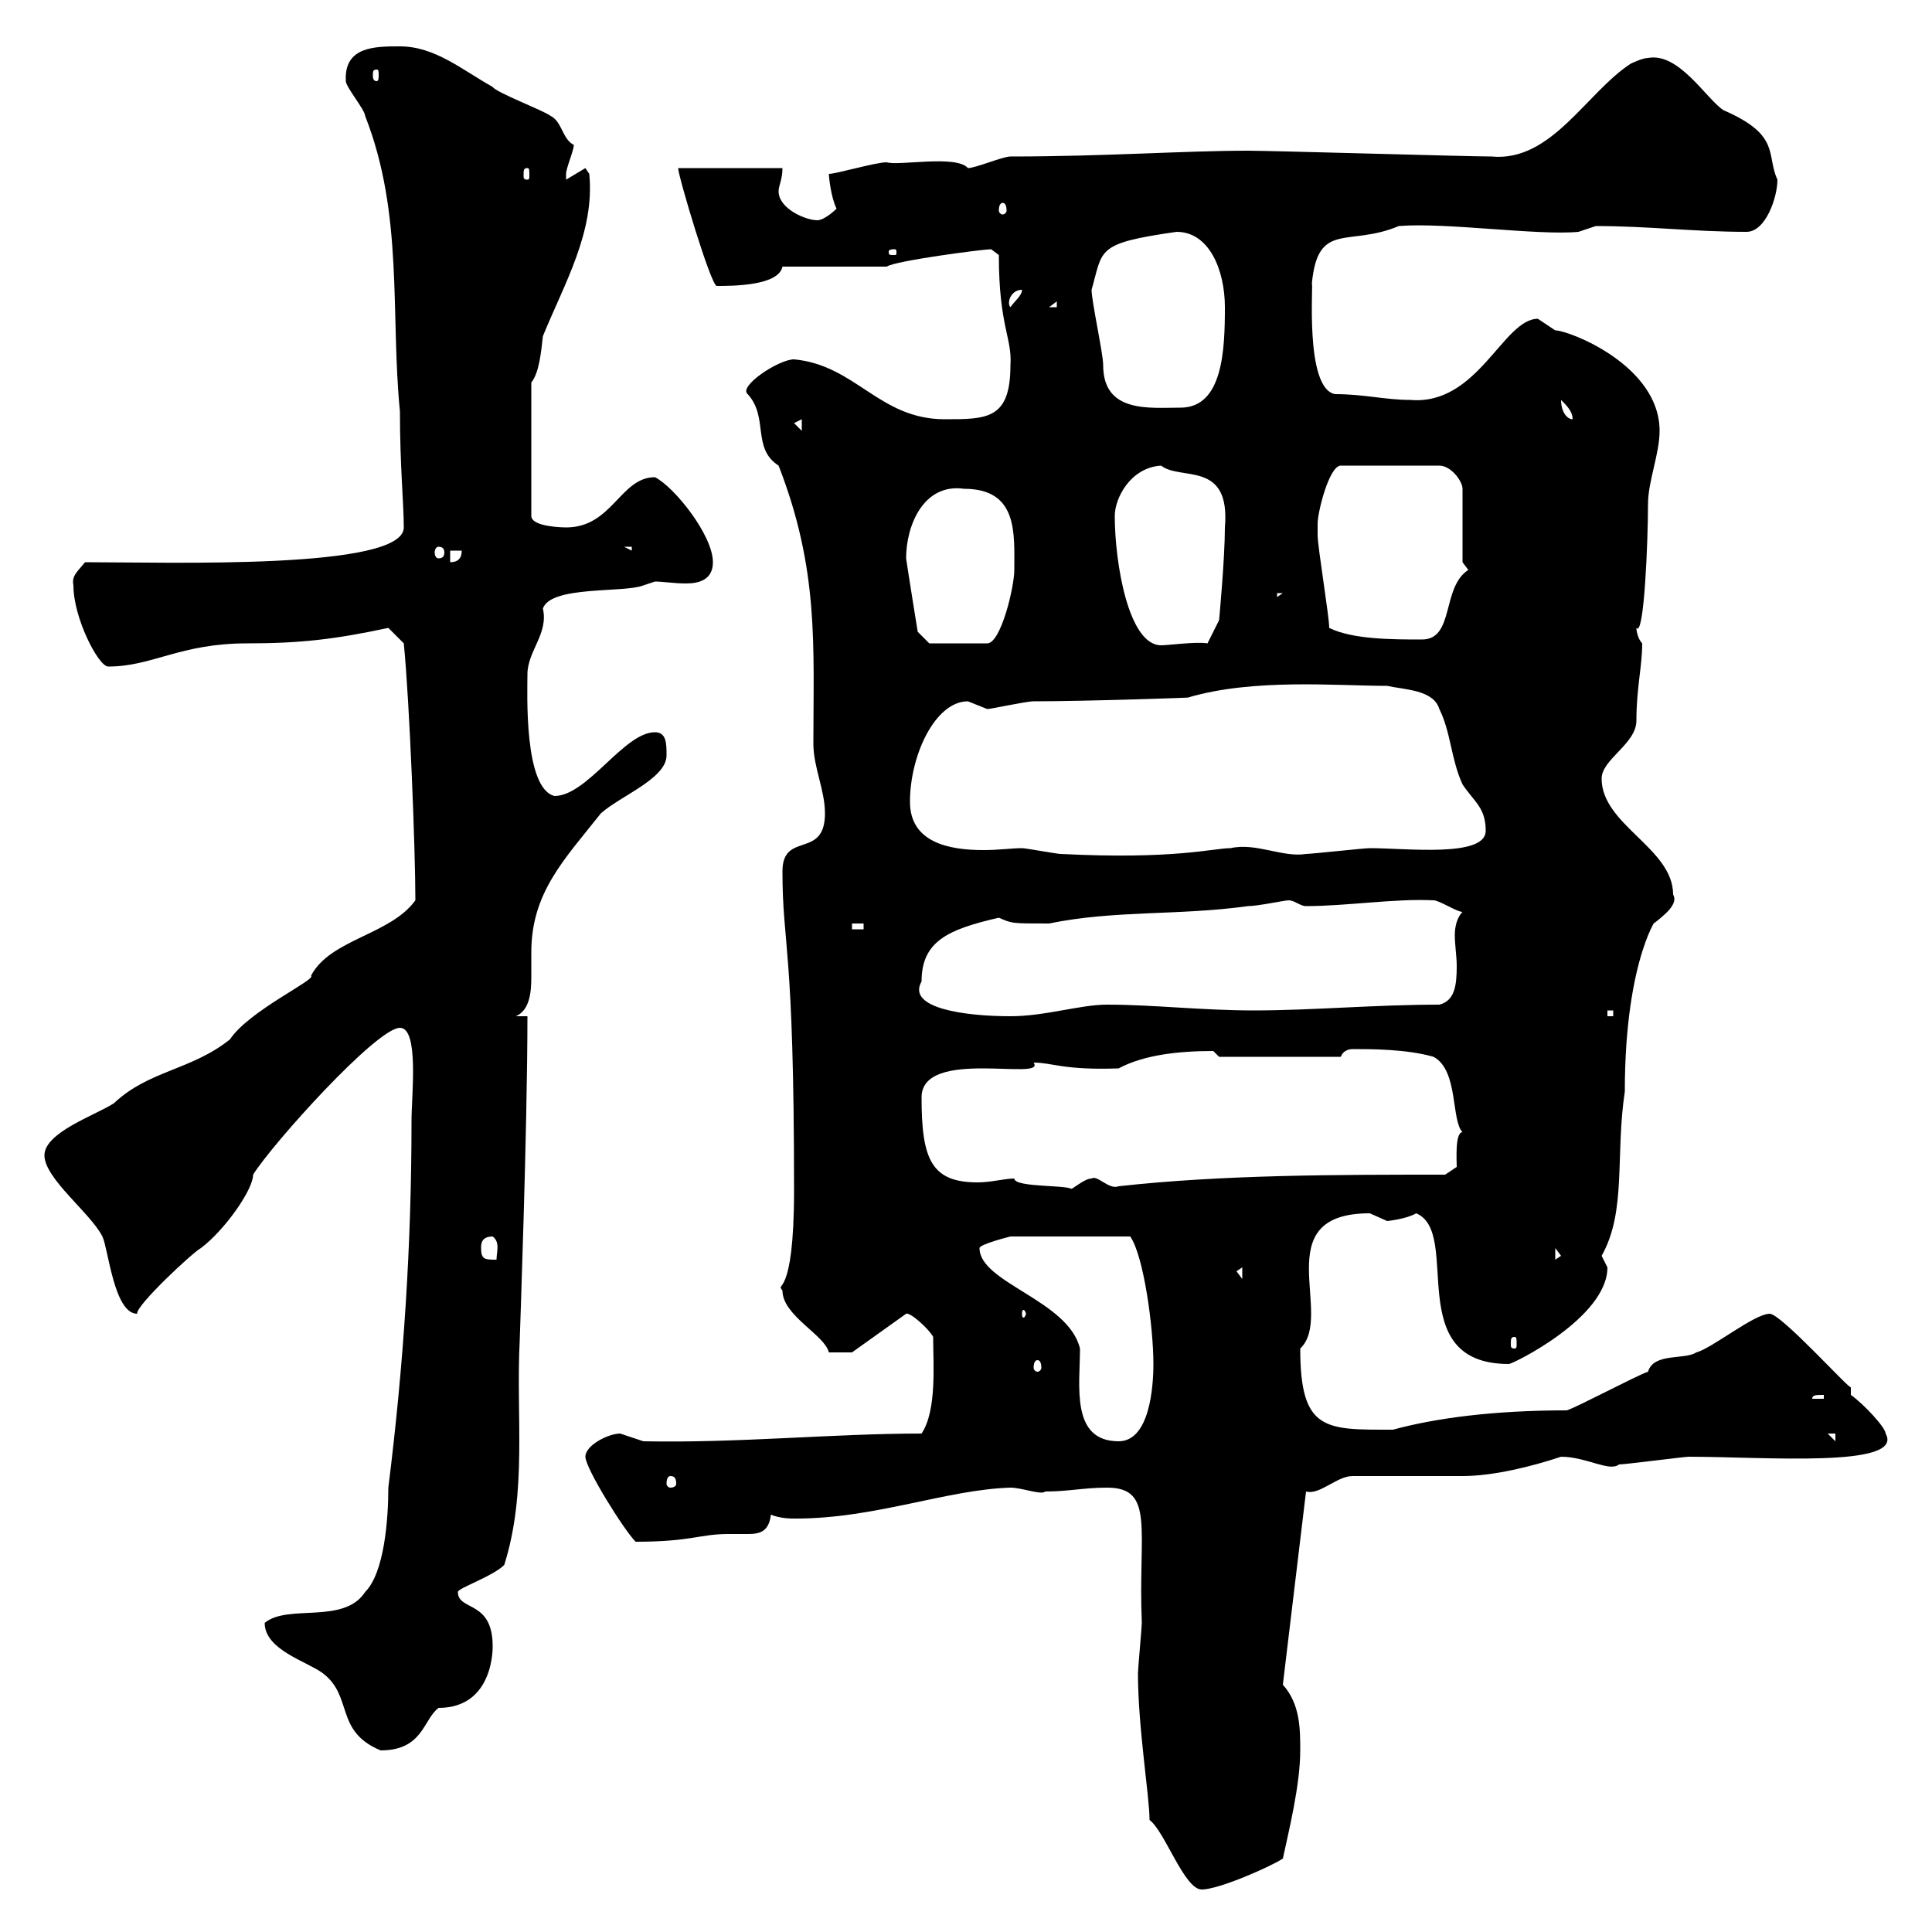 <svg xmlns="http://www.w3.org/2000/svg" xmlns:xlink="http://www.w3.org/1999/xlink" width="300" height="300"><path d="M178.50 282.60C180.90 284.40 183.90 293.40 186.60 293.40C189.30 293.40 197.40 289.80 199.20 288.60C200.10 284.40 201.90 277.20 201.90 271.80C201.90 268.50 201.90 264.60 199.20 261.60C200.10 254.10 201.30 244.20 202.80 231.60C204.90 232.20 207.60 229.20 210 229.20C212.70 229.20 224.40 229.20 227.10 229.20C231.90 229.20 237.90 227.70 242.40 226.20C246.30 226.20 249.90 228.60 251.40 227.40C252.30 227.40 261.60 226.20 262.20 226.20C273.90 226.20 295.80 228 292.80 222.60C292.80 221.70 289.50 218.10 287.40 216.60C287.40 216.30 287.40 216 287.40 215.40C287.40 216 276.60 204 274.80 204C272.40 204 265.80 209.40 263.40 210C261.60 211.20 256.80 210 255.90 213C254.10 213.60 245.10 218.40 243.30 219C231.90 219 222.90 220.20 216.30 222C205.80 222 201.90 222.30 201.90 209.40C207.30 204.30 196.50 188.40 212.70 188.40C212.70 188.40 215.40 189.60 215.40 189.60C215.40 189.60 218.40 189.30 219.90 188.40C227.10 191.40 217.50 211.80 234.30 211.80C234.90 211.80 249.60 204.60 249.60 196.80C249.60 196.80 248.70 195 248.70 195C252.60 188.10 250.80 179.40 252.30 169.50C252.30 148.20 258 141.60 256.80 143.40C258.30 142.20 260.70 140.40 259.80 138.90C259.80 131.70 248.70 128.10 248.70 120.90C248.70 117.90 254.10 115.50 254.10 111.90C254.10 106.80 255 103.50 255 99.90C254.40 99.30 254.10 98.10 254.10 97.50C255.30 99 255.90 84 255.90 78.30C255.90 74.70 257.70 70.50 257.70 66.90C257.70 56.70 243.60 51.30 241.50 51.30C241.50 51.30 238.80 49.50 238.80 49.50C233.40 49.50 229.50 63 219 62.10C215.10 62.10 211.80 61.20 207.30 61.20C202.50 60.30 204 43.50 203.70 44.10C204.60 34.20 209.40 38.40 217.20 35.10C224.40 34.50 238.80 36.60 245.10 36C245.10 36 247.80 35.10 247.80 35.10C255.90 35.10 263.10 36 271.20 36C274.20 36 276 30.60 276 27.90C274.20 24 276.60 21 267.60 17.10C264.90 15.30 260.70 8.10 255.90 9C255 9 253.20 9.90 253.20 9.90C246.30 14.40 240.90 25.20 231.60 24.30C228 24.30 197.40 23.40 193.80 23.40C183.90 23.40 171.60 24.30 156.90 24.30C155.70 24.30 151.50 26.10 150.30 26.10C148.50 24 139.50 25.80 137.70 25.20C135.90 25.20 129.90 27 128.70 27C128.70 27.30 129 30.60 129.90 32.40C129.90 32.40 128.10 34.20 126.90 34.20C125.10 34.20 120.90 32.40 120.90 29.70C120.90 28.80 121.50 27.90 121.50 26.10L105.30 26.10C105.30 27.30 110.40 44.40 111.30 44.40C113.70 44.40 120.90 44.40 121.50 41.40L137.70 41.40C138.90 40.50 152.70 38.70 153.90 38.70L155.10 39.60C155.10 50.70 157.20 52.50 156.90 56.70C156.90 65.10 153.30 65.10 146.70 65.10C136.50 65.10 132.90 56.70 123.30 55.80C120.90 55.80 114.60 60 116.10 61.20C119.40 64.80 116.70 69.60 120.90 72.30C127.20 88.50 126.30 100.20 126.30 115.50C126.30 119.10 128.10 122.70 128.10 126.30C128.10 133.50 121.50 129 121.50 135.30C121.50 147 123.30 146.40 123.30 184.80C123.30 202.20 120.30 198.90 121.50 200.40C121.50 204.30 128.10 207.30 128.70 210C129.90 210 132.30 210 132.30 210L140.70 204C141.30 203.70 144.30 206.40 144.90 207.60C144.90 211.80 145.50 219 143.10 222.60C129.30 222.60 114.60 224.10 99.90 223.80C99.90 223.80 96.30 222.60 96.30 222.60C94.50 222.60 90.90 224.40 90.90 226.20C90.90 228 96.90 237.60 98.70 239.40C107.40 239.40 108.60 238.20 113.10 238.20C114.30 238.20 115.50 238.20 116.10 238.20C117.90 238.20 119.40 237.90 119.70 235.20C121.20 235.80 122.70 235.80 123.60 235.80C135.90 235.80 147 231.30 156.90 231C158.70 231 161.70 232.20 162.30 231.60C165.90 231.60 168.30 231 171.90 231C179.40 231 176.70 237.60 177.30 252C177.30 252.60 176.70 259.20 176.70 259.80C176.70 268.20 178.50 279 178.50 282.60ZM41.10 252C41.10 256.20 47.70 258 50.10 259.80C54.90 263.40 51.90 268.80 59.10 271.80C65.70 271.80 65.70 267 68.10 265.20C76.80 265.20 76.50 255.60 76.50 255.60C76.50 248.40 71.10 250.20 71.10 247.20C71.10 246.60 76.50 244.80 78.30 243C81.90 231.60 80.10 219.90 80.70 208.20C80.70 207.90 81.90 175.20 81.90 157.80L80.10 157.80C82.20 156.90 82.50 154.20 82.50 151.80C82.50 150.30 82.50 148.80 82.50 147.90C82.50 138.60 87.60 133.50 93.30 126.30C96.30 123.60 103.50 120.90 103.50 117.30C103.50 115.50 103.50 113.70 101.70 113.70C96.90 113.70 91.20 123.60 86.10 123.60C81.30 122.40 81.90 107.40 81.90 104.70C81.90 101.10 85.20 98.40 84.30 94.50C85.50 90.90 96.90 92.10 99.90 90.90C99.90 90.90 101.70 90.30 101.70 90.30C102.90 90.30 104.70 90.60 106.50 90.60C108.60 90.60 110.70 90 110.70 87.30C110.70 83.10 104.70 75.60 101.70 74.10C96.30 74.10 95.10 81.90 87.90 81.90C87.90 81.90 82.50 81.90 82.50 80.10L82.50 59.40C83.70 57.90 84 54.90 84.30 52.20C87.60 44.10 92.40 36 91.50 27C91.50 27 90.90 26.10 90.90 26.10L87.90 27.90C87.90 27.90 87.90 27.90 87.90 27C87.90 26.10 89.10 23.40 89.10 22.50C87.30 21.60 87.30 18.90 85.50 18C84.30 17.10 77.10 14.40 76.50 13.50C71.70 10.80 67.50 7.20 62.10 7.20C58.20 7.20 53.40 7.20 53.70 12.60C53.70 13.50 56.70 17.10 56.70 18C62.70 33.30 60.60 48.60 62.10 63.90C62.10 72.30 62.70 78.30 62.70 81.90C62.70 88.50 26.40 87.30 13.20 87.30C12 88.80 11.10 89.40 11.40 90.90C11.40 96 15.30 103.50 16.80 103.50C23.70 103.50 27.90 99.90 38.40 99.90C46.50 99.90 51.90 99.30 60.30 97.50L62.70 99.90C63.60 108.90 64.50 132 64.50 139.80C60.60 145.20 51.30 145.80 48.30 151.50C49.20 152.10 38.70 156.90 35.70 161.40C29.70 166.20 23.10 166.20 17.70 171.30C15 173.10 6.90 175.80 6.90 179.40C6.90 183 14.10 188.40 15.90 192C16.80 193.80 17.70 204 21.30 204C21 202.80 30 194.40 31.20 193.80C34.80 191.10 39.30 184.80 39.30 182.40C42.30 177.60 58.50 159.60 62.10 159.60C65.10 159.60 63.90 170.10 63.90 174C63.90 193.20 62.70 211.80 60.30 231C60.30 235.80 59.70 244.20 56.70 247.20C53.40 252.30 44.70 249 41.10 252ZM104.10 229.20C104.70 229.20 105 229.50 105 230.40C105 230.70 104.70 231 104.10 231C103.80 231 103.50 230.70 103.50 230.40C103.50 229.50 103.80 229.20 104.10 229.20ZM152.10 193.80C152.10 193.20 156.90 192 156.90 192L175.50 192C177.60 195 179.10 206.10 179.10 211.80C179.10 215.40 178.50 223.80 173.70 223.80C166.20 223.80 167.70 215.10 167.70 209.40C165.90 201.90 152.10 199.20 152.10 193.80ZM283.80 222.60L285 222.60L285 223.80ZM283.20 216.60L283.20 217.20L281.40 217.20C281.40 216.60 282 216.60 283.20 216.60ZM161.10 211.20C161.40 211.20 161.70 211.50 161.70 212.40C161.70 212.70 161.40 213 161.10 213C160.80 213 160.50 212.70 160.50 212.40C160.50 211.50 160.80 211.20 161.10 211.20ZM235.20 207.60C235.50 207.60 235.50 207.90 235.50 208.80C235.50 209.10 235.50 209.40 235.20 209.40C234.60 209.40 234.60 209.10 234.60 208.80C234.60 207.90 234.60 207.60 235.20 207.60ZM159.30 204C159.30 204.30 159 204.60 159 204.60C158.70 204.60 158.70 204.30 158.70 204C158.70 203.70 158.70 203.40 159 203.40C159 203.40 159.30 203.70 159.30 204ZM192 197.40L192.90 196.80L192.90 198.60ZM74.70 193.80C74.70 193.20 74.70 192 76.50 192C77.70 192.90 77.10 194.40 77.10 195.60C75.30 195.60 74.70 195.60 74.70 193.80ZM241.50 193.80L242.40 195L241.50 195.60ZM143.10 170.40C143.10 162.60 162.60 168 160.50 165C163.50 165 165 166.20 173.70 165.90C177.60 163.80 183 163.20 188.40 163.20C188.40 163.20 189.30 164.10 189.30 164.10L208.20 164.10C208.50 163.20 209.40 162.90 210 162.90C213 162.90 218.40 162.90 222.60 164.10C226.50 166.20 225.30 174 227.10 175.80C225.90 175.80 226.20 180.30 226.20 181.20L224.40 182.40C207.60 182.40 189.90 182.40 173.70 184.20C172.20 184.80 170.40 182.40 169.50 183C168.30 183 166.50 184.80 165.90 184.80L166.50 184.80C166.80 183.90 157.50 184.50 157.50 183C156 183 153.90 183.60 151.80 183.60C144.60 183.60 143.10 180 143.10 170.40ZM143.10 152.40C143.10 146.10 147.30 144.30 155.10 142.50C157.20 143.40 156.90 143.40 162.90 143.40C173.10 141.30 183 142.20 193.80 140.70C195.30 140.70 199.50 139.80 200.10 139.80C201 139.80 201.90 140.70 202.80 140.70C209.10 140.70 216.60 139.50 222.60 139.80C223.50 139.80 226.20 141.60 227.10 141.60C226.20 142.50 225.90 144 225.90 145.20C225.90 146.70 226.20 148.50 226.20 150C226.20 153 225.90 155.40 223.50 156C213.60 156 203.70 156.90 194.70 156.90C186.60 156.90 179.10 156 171.90 156C167.70 156 162.30 157.80 156.90 157.80C150 157.80 140.70 156.60 143.10 152.40ZM249.60 156.90L250.50 156.90L250.50 157.80L249.60 157.80ZM132.30 143.40L134.10 143.40L134.10 144.30L132.30 144.30ZM141.30 124.50C141.30 117.30 145.20 108.90 150.30 108.90C150.30 108.90 153.30 110.10 153.30 110.10C153.90 110.10 159.30 108.90 160.50 108.90C168.60 108.90 186.30 108.30 184.50 108.30C194.70 105.30 207.60 106.50 215.40 106.50C218.10 107.10 222.60 107.10 223.50 110.10C225.30 113.70 225.30 117.90 227.10 121.80C228.90 124.50 230.70 125.40 230.70 129C230.70 133.20 218.40 131.70 212.70 131.70C211.80 131.70 203.70 132.60 202.80 132.60C199.20 133.20 195 130.80 191.10 131.70C188.40 131.70 182.40 133.50 164.70 132.60C164.10 132.60 159.30 131.70 158.70 131.70C157.20 131.70 155.10 132 152.70 132C147.30 132 141.30 130.80 141.30 124.50ZM140.70 86.70C140.70 81.60 143.40 75 149.70 75.90C158.10 75.90 157.50 82.80 157.50 88.50C157.50 91.20 155.40 99.90 153.30 99.90C150.60 99.90 145.20 99.90 144.30 99.90L142.50 98.10C142.50 98.10 141 88.80 140.70 86.70ZM173.10 80.10C173.10 77.40 175.50 72.60 180.30 72.30C183.30 74.70 191.10 71.40 190.20 81.90C190.20 86.70 189.30 96.30 189.30 96.30L187.50 99.90C185.70 99.60 181.50 100.20 180.30 100.20C175.20 100.20 173.10 87.30 173.10 80.10ZM206.40 97.50C206.40 95.70 204.60 84.90 204.60 83.10C204.60 83.10 204.60 81.30 204.60 81.30C204.60 79.50 206.40 72.30 208.20 72.30L223.50 72.30C225.30 72.30 227.10 74.70 227.10 75.90L227.10 87.30L228 88.50C223.80 91.20 225.90 99.30 220.80 99.30C216.30 99.30 210 99.30 206.40 97.50ZM198.30 92.10L199.20 92.10L198.30 92.70ZM69.90 85.50L71.70 85.50C71.70 86.70 71.10 87.30 69.90 87.30ZM68.10 84.90C68.70 84.90 69 85.20 69 85.80C69 86.40 68.70 86.70 68.10 86.70C67.80 86.70 67.50 86.40 67.50 85.80C67.50 85.20 67.80 84.90 68.10 84.90ZM96.90 84.90L98.10 84.90L98.10 85.50ZM123.30 65.70L124.50 65.10L124.50 66.90ZM242.40 62.10C243.30 63 244.20 63.90 244.20 65.10C243.30 65.10 242.40 63.90 242.40 62.10ZM169.50 45C171.30 38.70 170.10 37.80 182.70 36C187.80 36 190.20 42 190.20 47.70C190.20 54.30 189.90 63.30 183.30 63.30C178.50 63.30 171.30 64.20 171.30 56.70C171.30 54.90 169.50 46.80 169.50 45ZM158.70 45C158.70 45.90 157.50 46.80 156.90 47.70C156.30 47.10 156.90 45 158.70 45ZM164.10 46.80L164.10 47.70L162.90 47.70ZM138.90 38.70C139.20 38.70 139.20 39 139.20 39C139.20 39.60 139.20 39.60 138.90 39.60C138 39.60 138 39.60 138 39C138 39 138 38.70 138.90 38.70ZM155.70 31.50C156 31.50 156.30 31.80 156.30 32.70C156.30 33 156 33.30 155.70 33.30C155.40 33.30 155.10 33 155.10 32.70C155.10 31.80 155.40 31.50 155.70 31.50ZM81.90 26.10C82.20 26.10 82.20 26.40 82.20 27.30C82.20 27.60 82.20 27.90 81.90 27.90C81.30 27.90 81.30 27.60 81.30 27.30C81.30 26.40 81.30 26.10 81.90 26.10ZM58.50 10.80C58.80 10.80 58.80 11.10 58.80 11.70C58.80 12 58.80 12.60 58.50 12.60C57.90 12.60 57.90 12 57.90 11.70C57.90 11.10 57.90 10.80 58.50 10.80Z"/></svg>